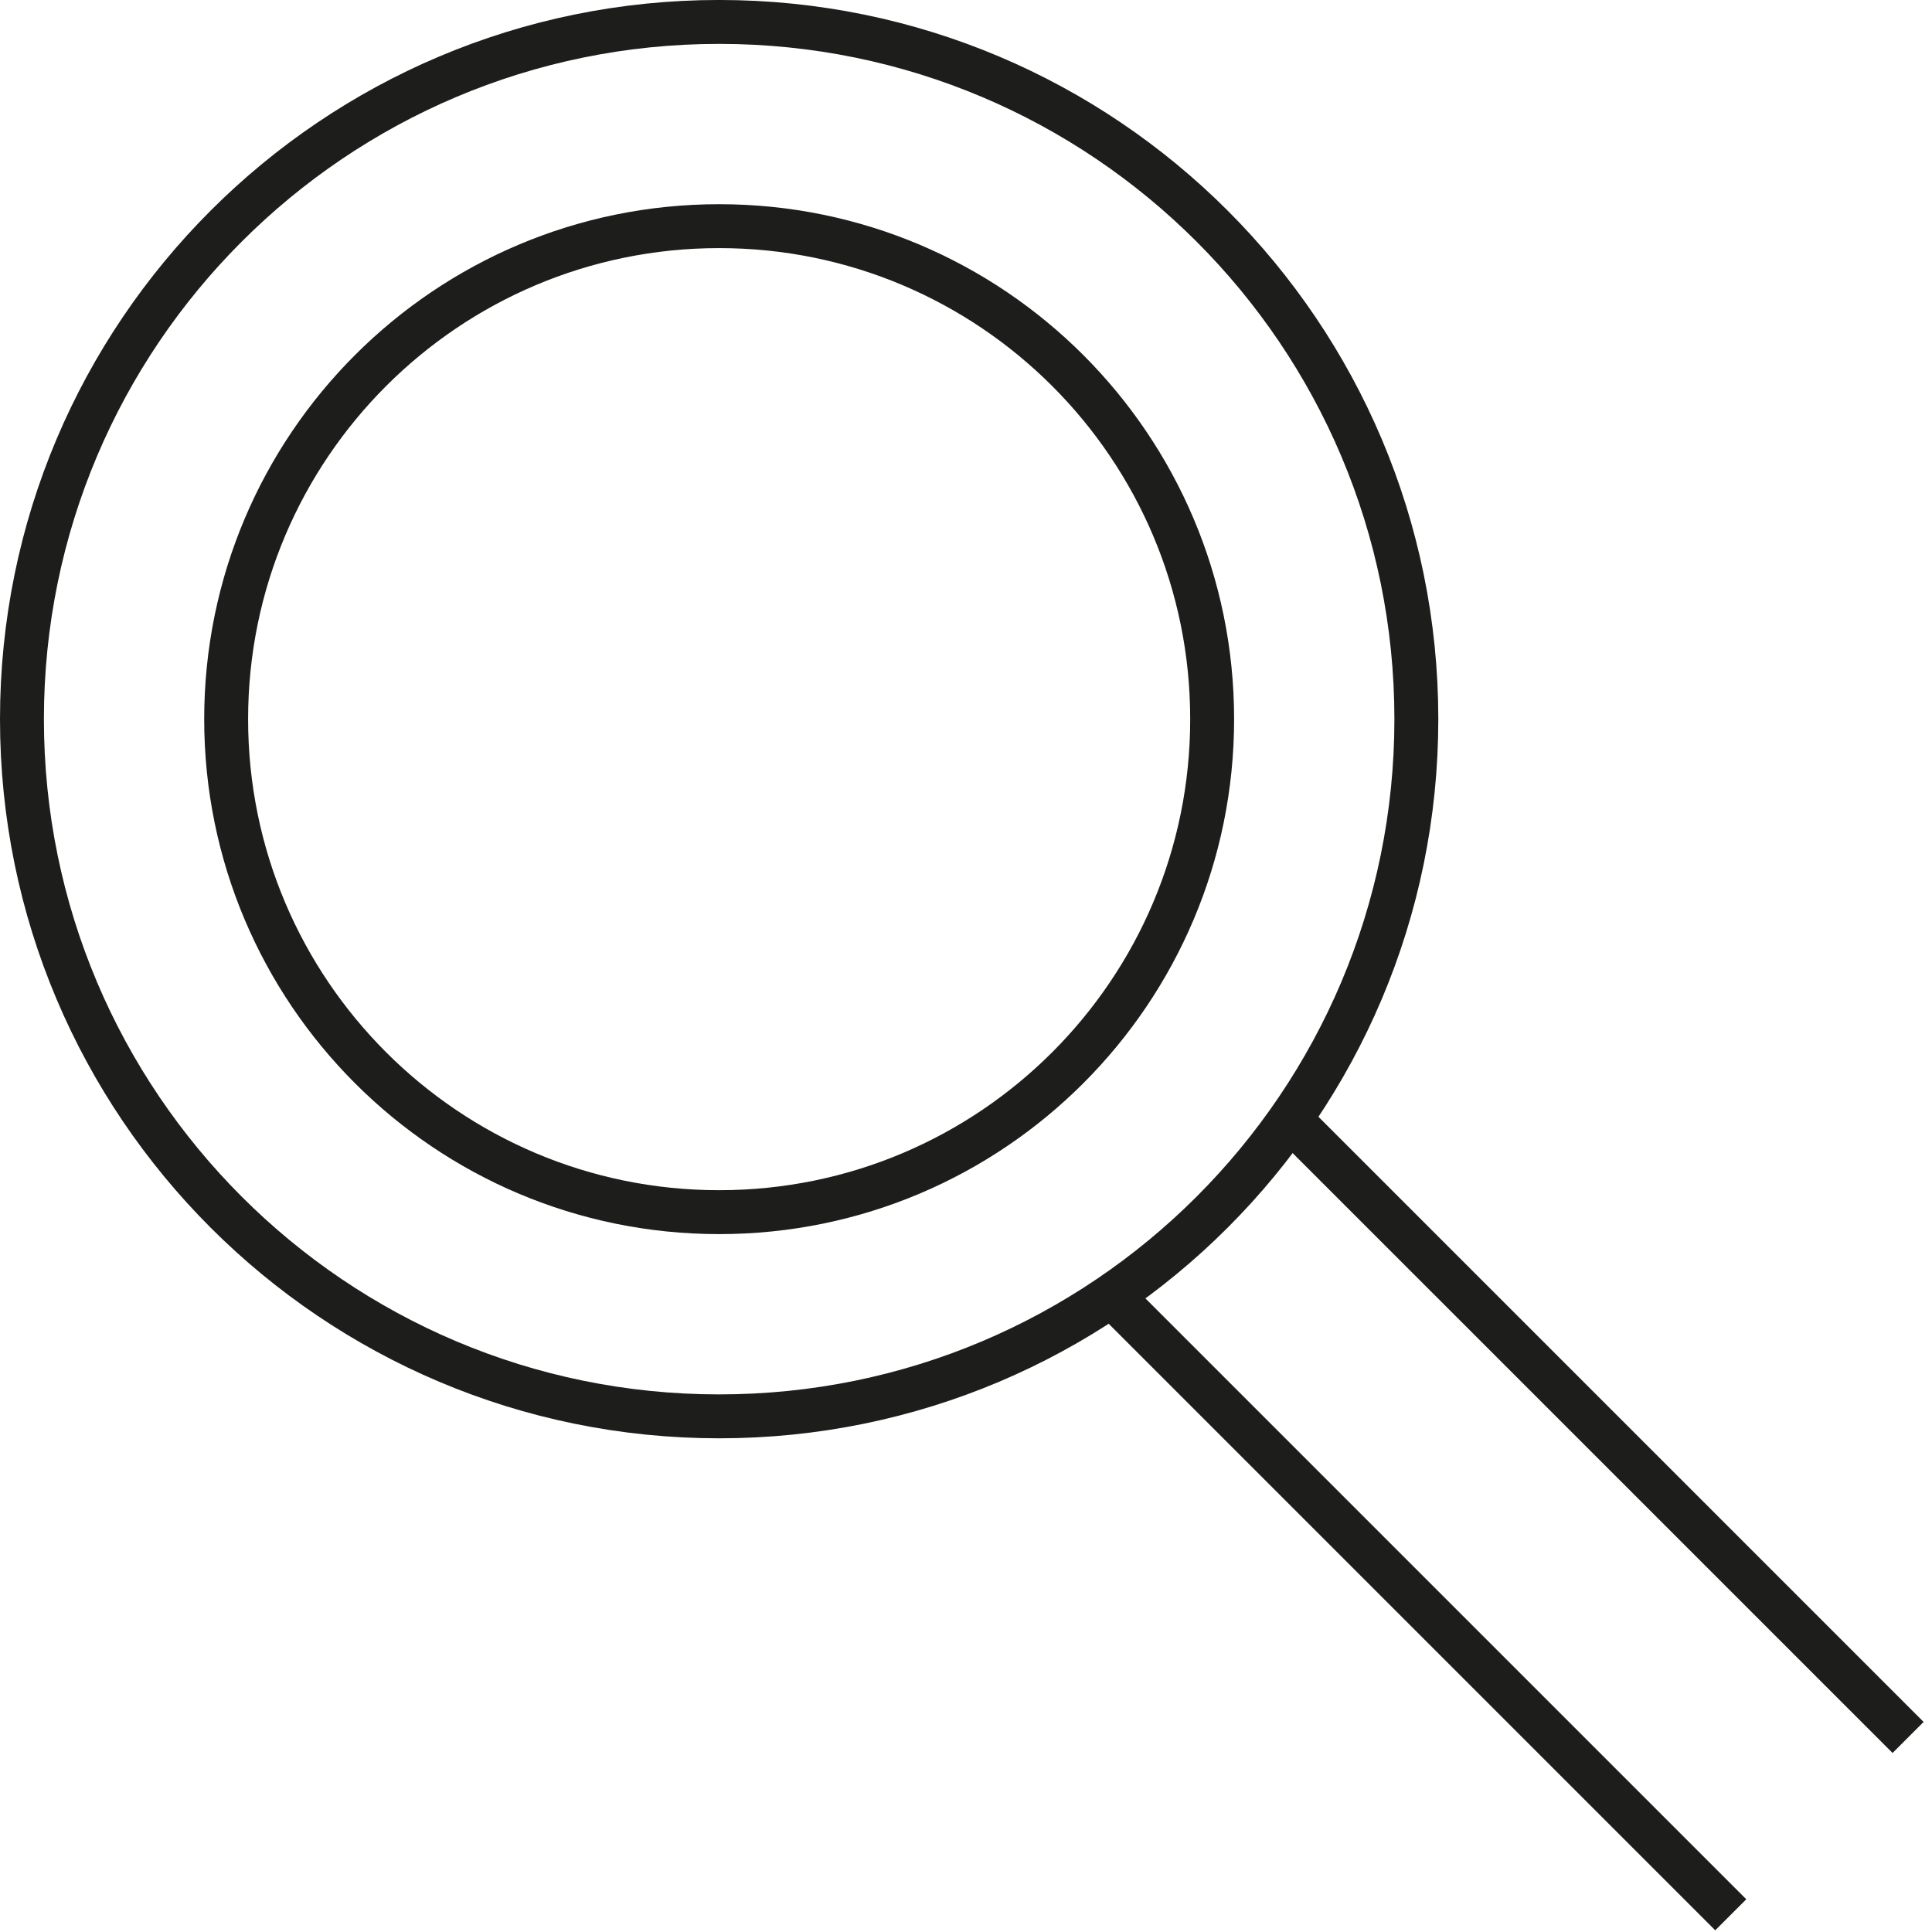 <?xml version="1.0" encoding="UTF-8"?>
<svg width="88px" height="88px" viewBox="0 0 88 88" version="1.1" xmlns="http://www.w3.org/2000/svg" xmlns:xlink="http://www.w3.org/1999/xlink">
    <!-- Generator: Sketch 61.2 (89653) - https://sketch.com -->
    <title>Group 9</title>
    <desc>Created with Sketch.</desc>
    <g id="Mayaciel-Webdesign" stroke="none" stroke-width="1" fill="none" fill-rule="evenodd">
        <g id="Produkt" transform="translate(-392, -2212)" stroke="#1D1D1B" stroke-width="2">
            <g id="Group-9" transform="translate(393, 2212)">
                <path d="M63.513,32.756 C63.513,50.295 49.295,64.513 31.757,64.513 C14.218,64.513 0,50.295 0,32.756 C0,15.218 14.218,0.999 31.757,0.999 C49.295,0.999 63.513,15.218 63.513,32.756 Z" id="Stroke-1"></path>
                <line x1="77.834" y1="87.216" x2="49.36" y2="58.742" id="Stroke-3"></line>
                <line x1="57.437" y1="50.666" x2="85.911" y2="79.139" id="Stroke-5"></line>
                <path d="M54.212,32.756 C54.212,45.158 44.158,55.212 31.757,55.212 C19.355,55.212 9.301,45.158 9.301,32.756 C9.301,20.355 19.355,10.301 31.757,10.301 C44.158,10.301 54.212,20.355 54.212,32.756 Z" id="Stroke-7"></path>
            </g>
        </g>
    </g>
</svg>